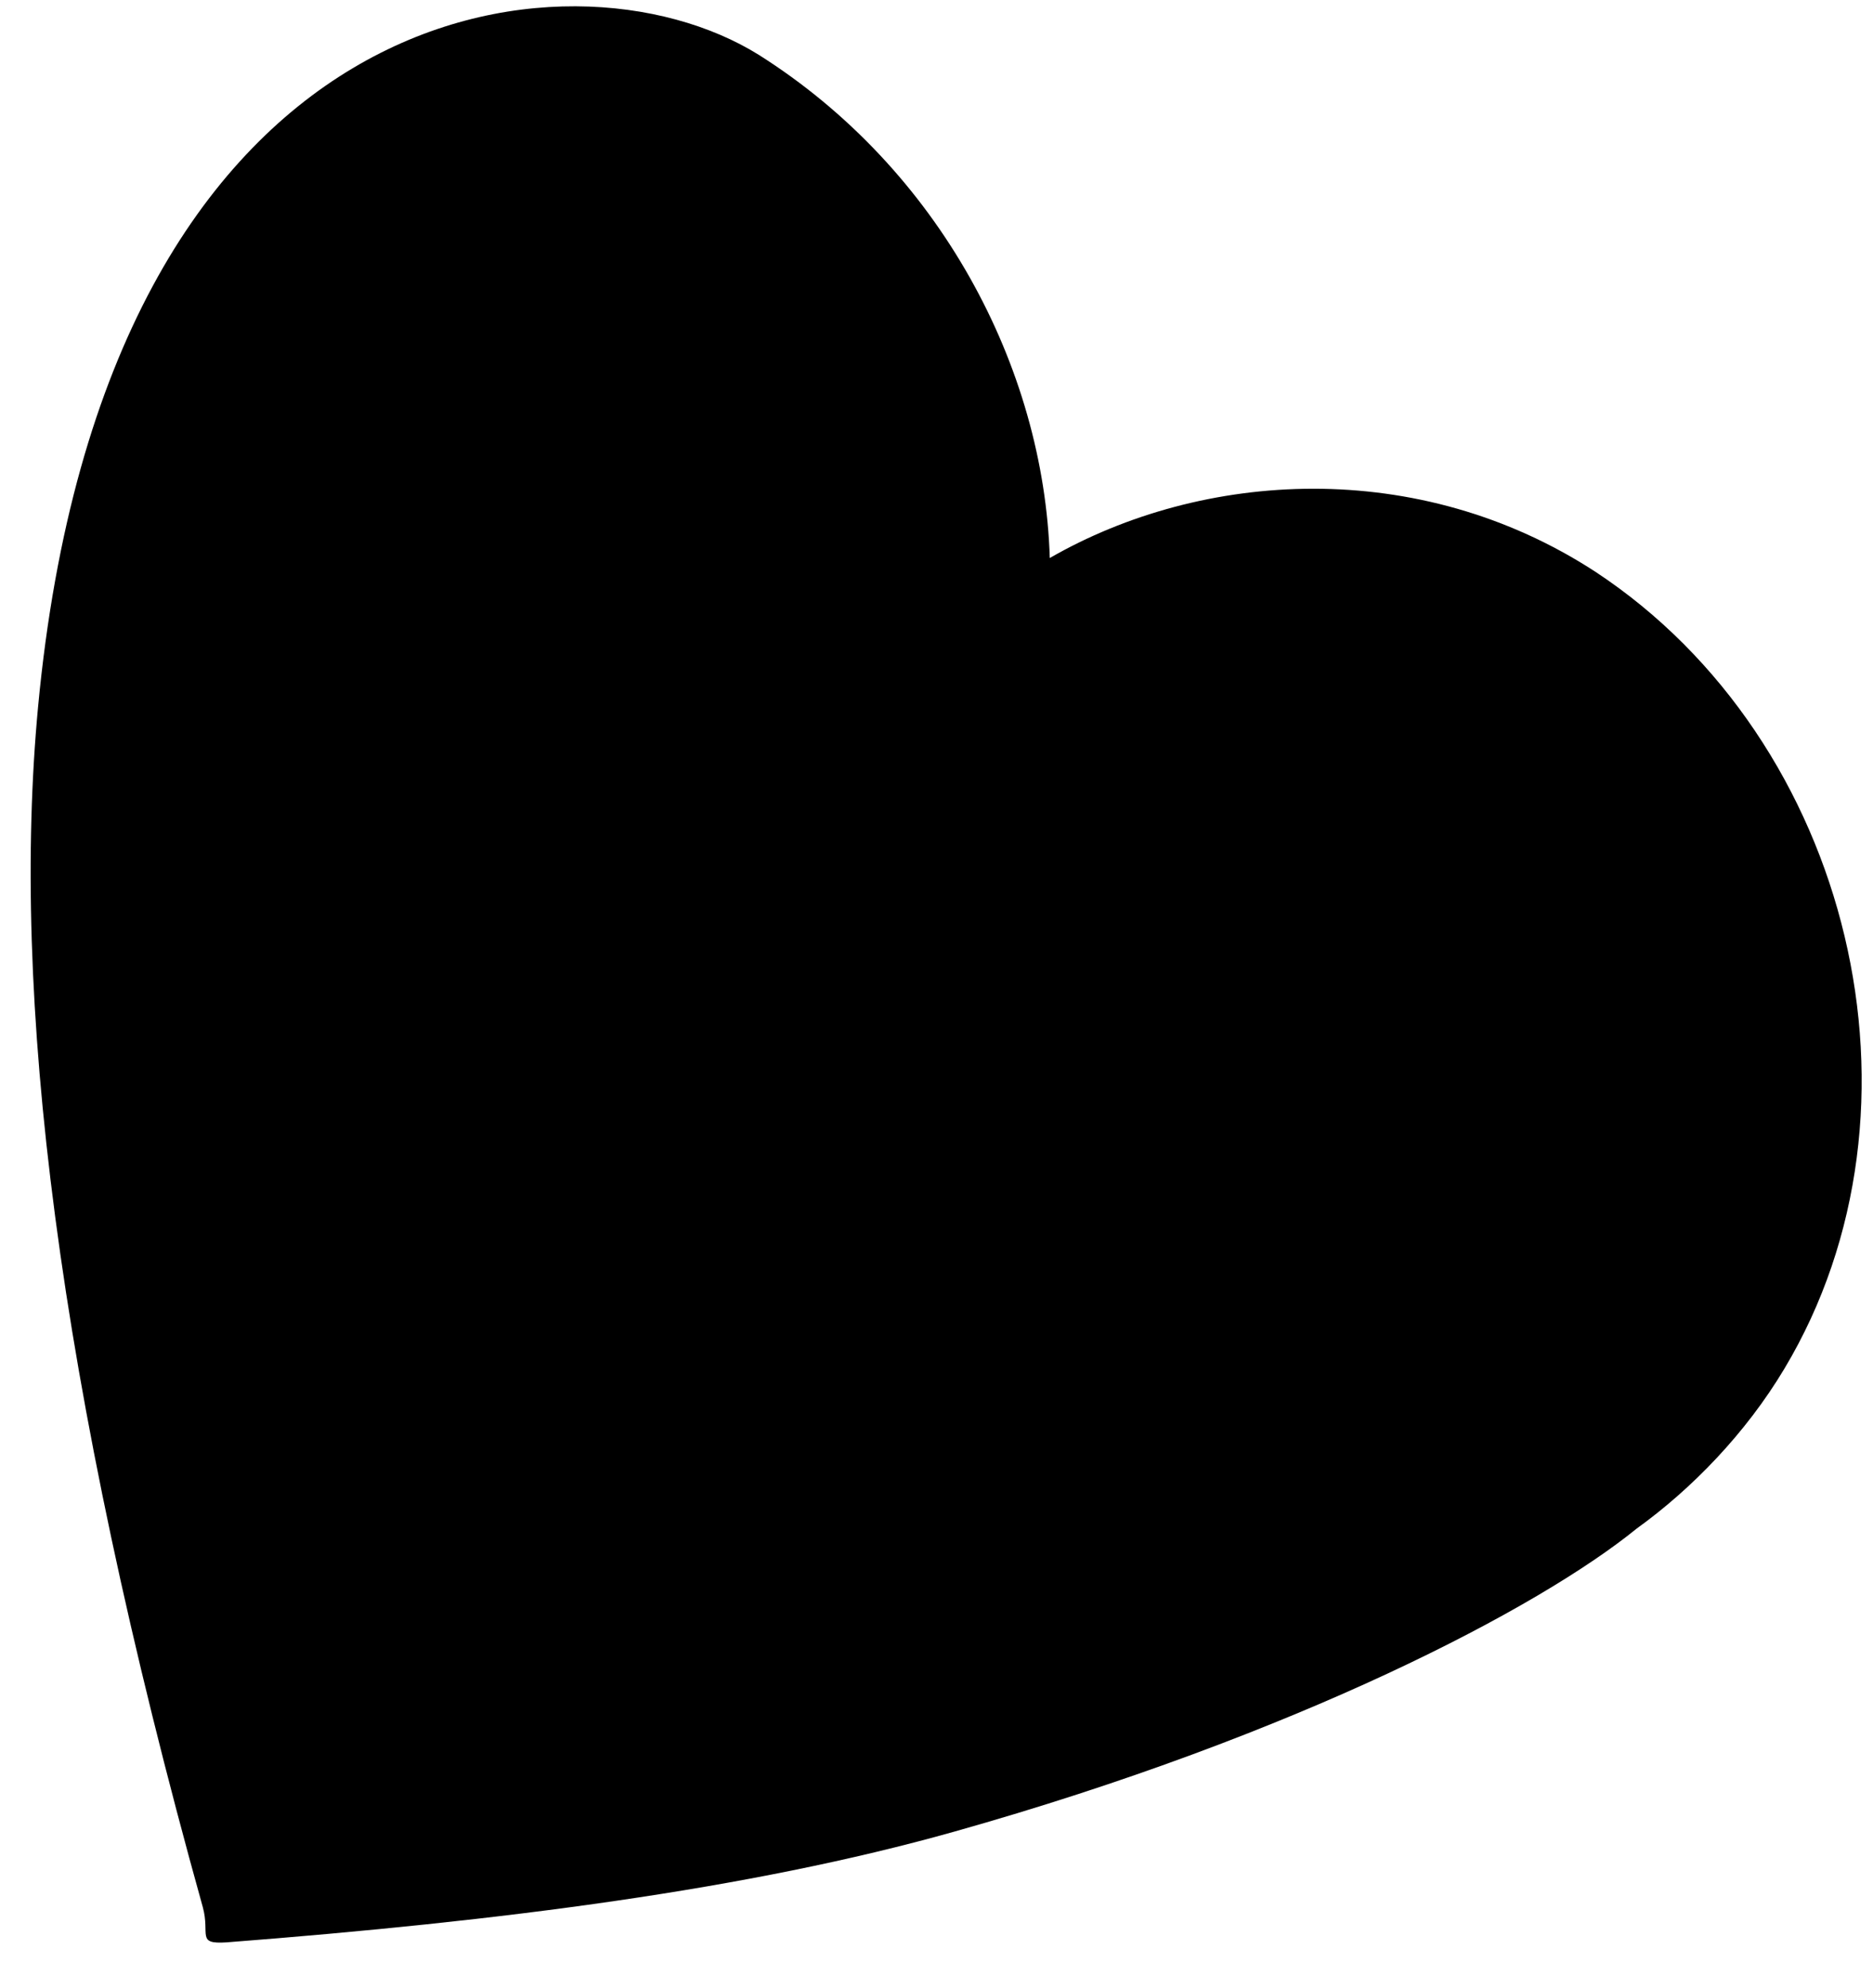 <svg width="33" height="35" viewBox="0 0 33 35" fill="none" xmlns="http://www.w3.org/2000/svg">
<path d="M31.44 24.099C34.183 19.519 32.63 13.046 28.11 10.069C24.989 8.037 21.182 8.281 18.496 9.826C18.392 6.458 16.547 2.97 13.366 0.964C10.032 -1.11 1.861 -0.156 0.671 12.444C0.196 17.489 0.981 24.296 3.574 33.586C3.704 34.065 3.453 34.237 3.988 34.203C8.83 33.829 13.189 33.274 16.817 32.252C22.856 30.551 27.12 28.312 28.837 26.916C29.805 26.219 30.757 25.242 31.44 24.099Z" fill="#9096E0" style="fill:#9096E0;fill:color(display-p3 0.565 0.588 0.878);fill-opacity:1;"/>
</svg>

